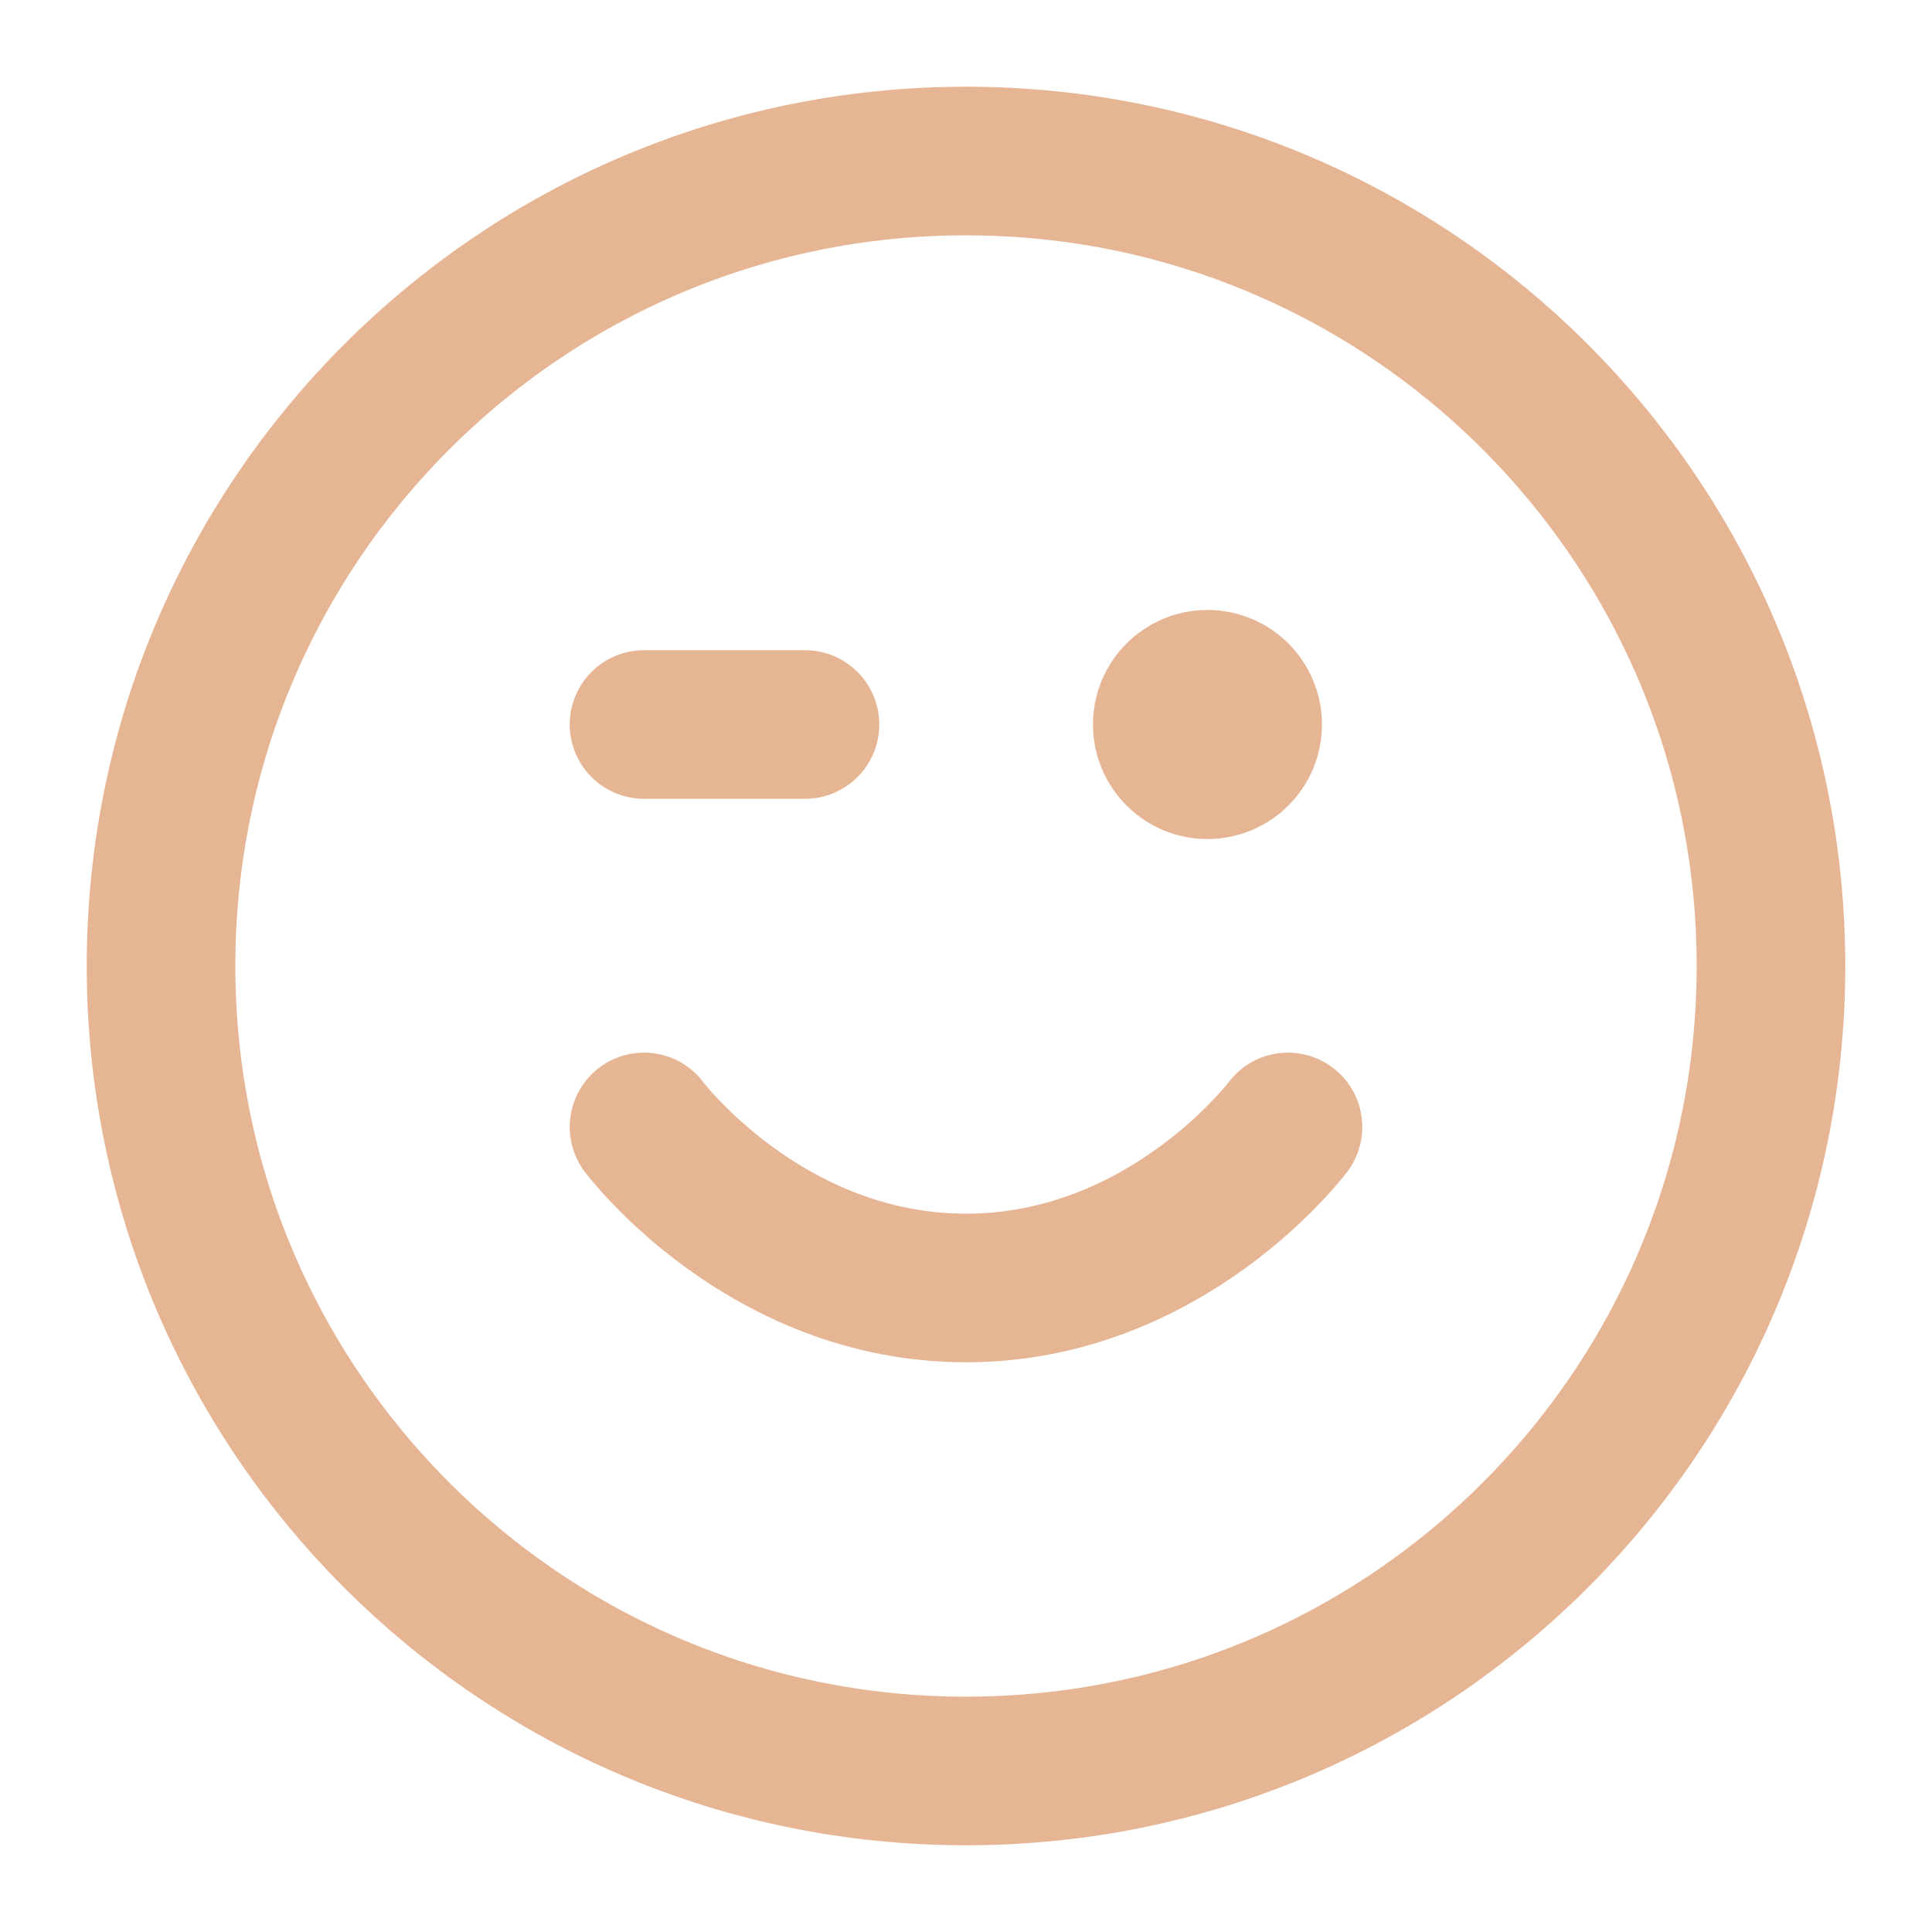 <?xml version="1.0" encoding="UTF-8"?> <svg xmlns="http://www.w3.org/2000/svg" viewBox="0 0 26.00 26.00" data-guides="{&quot;vertical&quot;:[],&quot;horizontal&quot;:[]}"><defs></defs><path fill="none" stroke="#e6b594" fill-opacity="1" stroke-width="2" stroke-opacity="1" stroke-linecap="round" stroke-linejoin="round" id="tSvg7b341bc296" title="Path 2" d="M8.667 15.166C8.667 15.166 10.292 17.333 13 17.333C15.708 17.333 17.333 15.166 17.333 15.166M16.25 9.75C16.253 9.75 16.257 9.75 16.261 9.75M8.667 9.75C9.389 9.75 10.111 9.75 10.833 9.75M23.833 13C23.833 18.983 18.983 23.833 13 23.833C7.017 23.833 2.167 18.983 2.167 13C2.167 7.017 7.017 2.167 13 2.167C18.983 2.167 23.833 7.017 23.833 13ZM16.791 9.75C16.791 10.049 16.549 10.292 16.25 10.292C15.951 10.292 15.708 10.049 15.708 9.75C15.708 9.451 15.951 9.208 16.25 9.208C16.549 9.208 16.791 9.451 16.791 9.75Z"></path></svg> 
